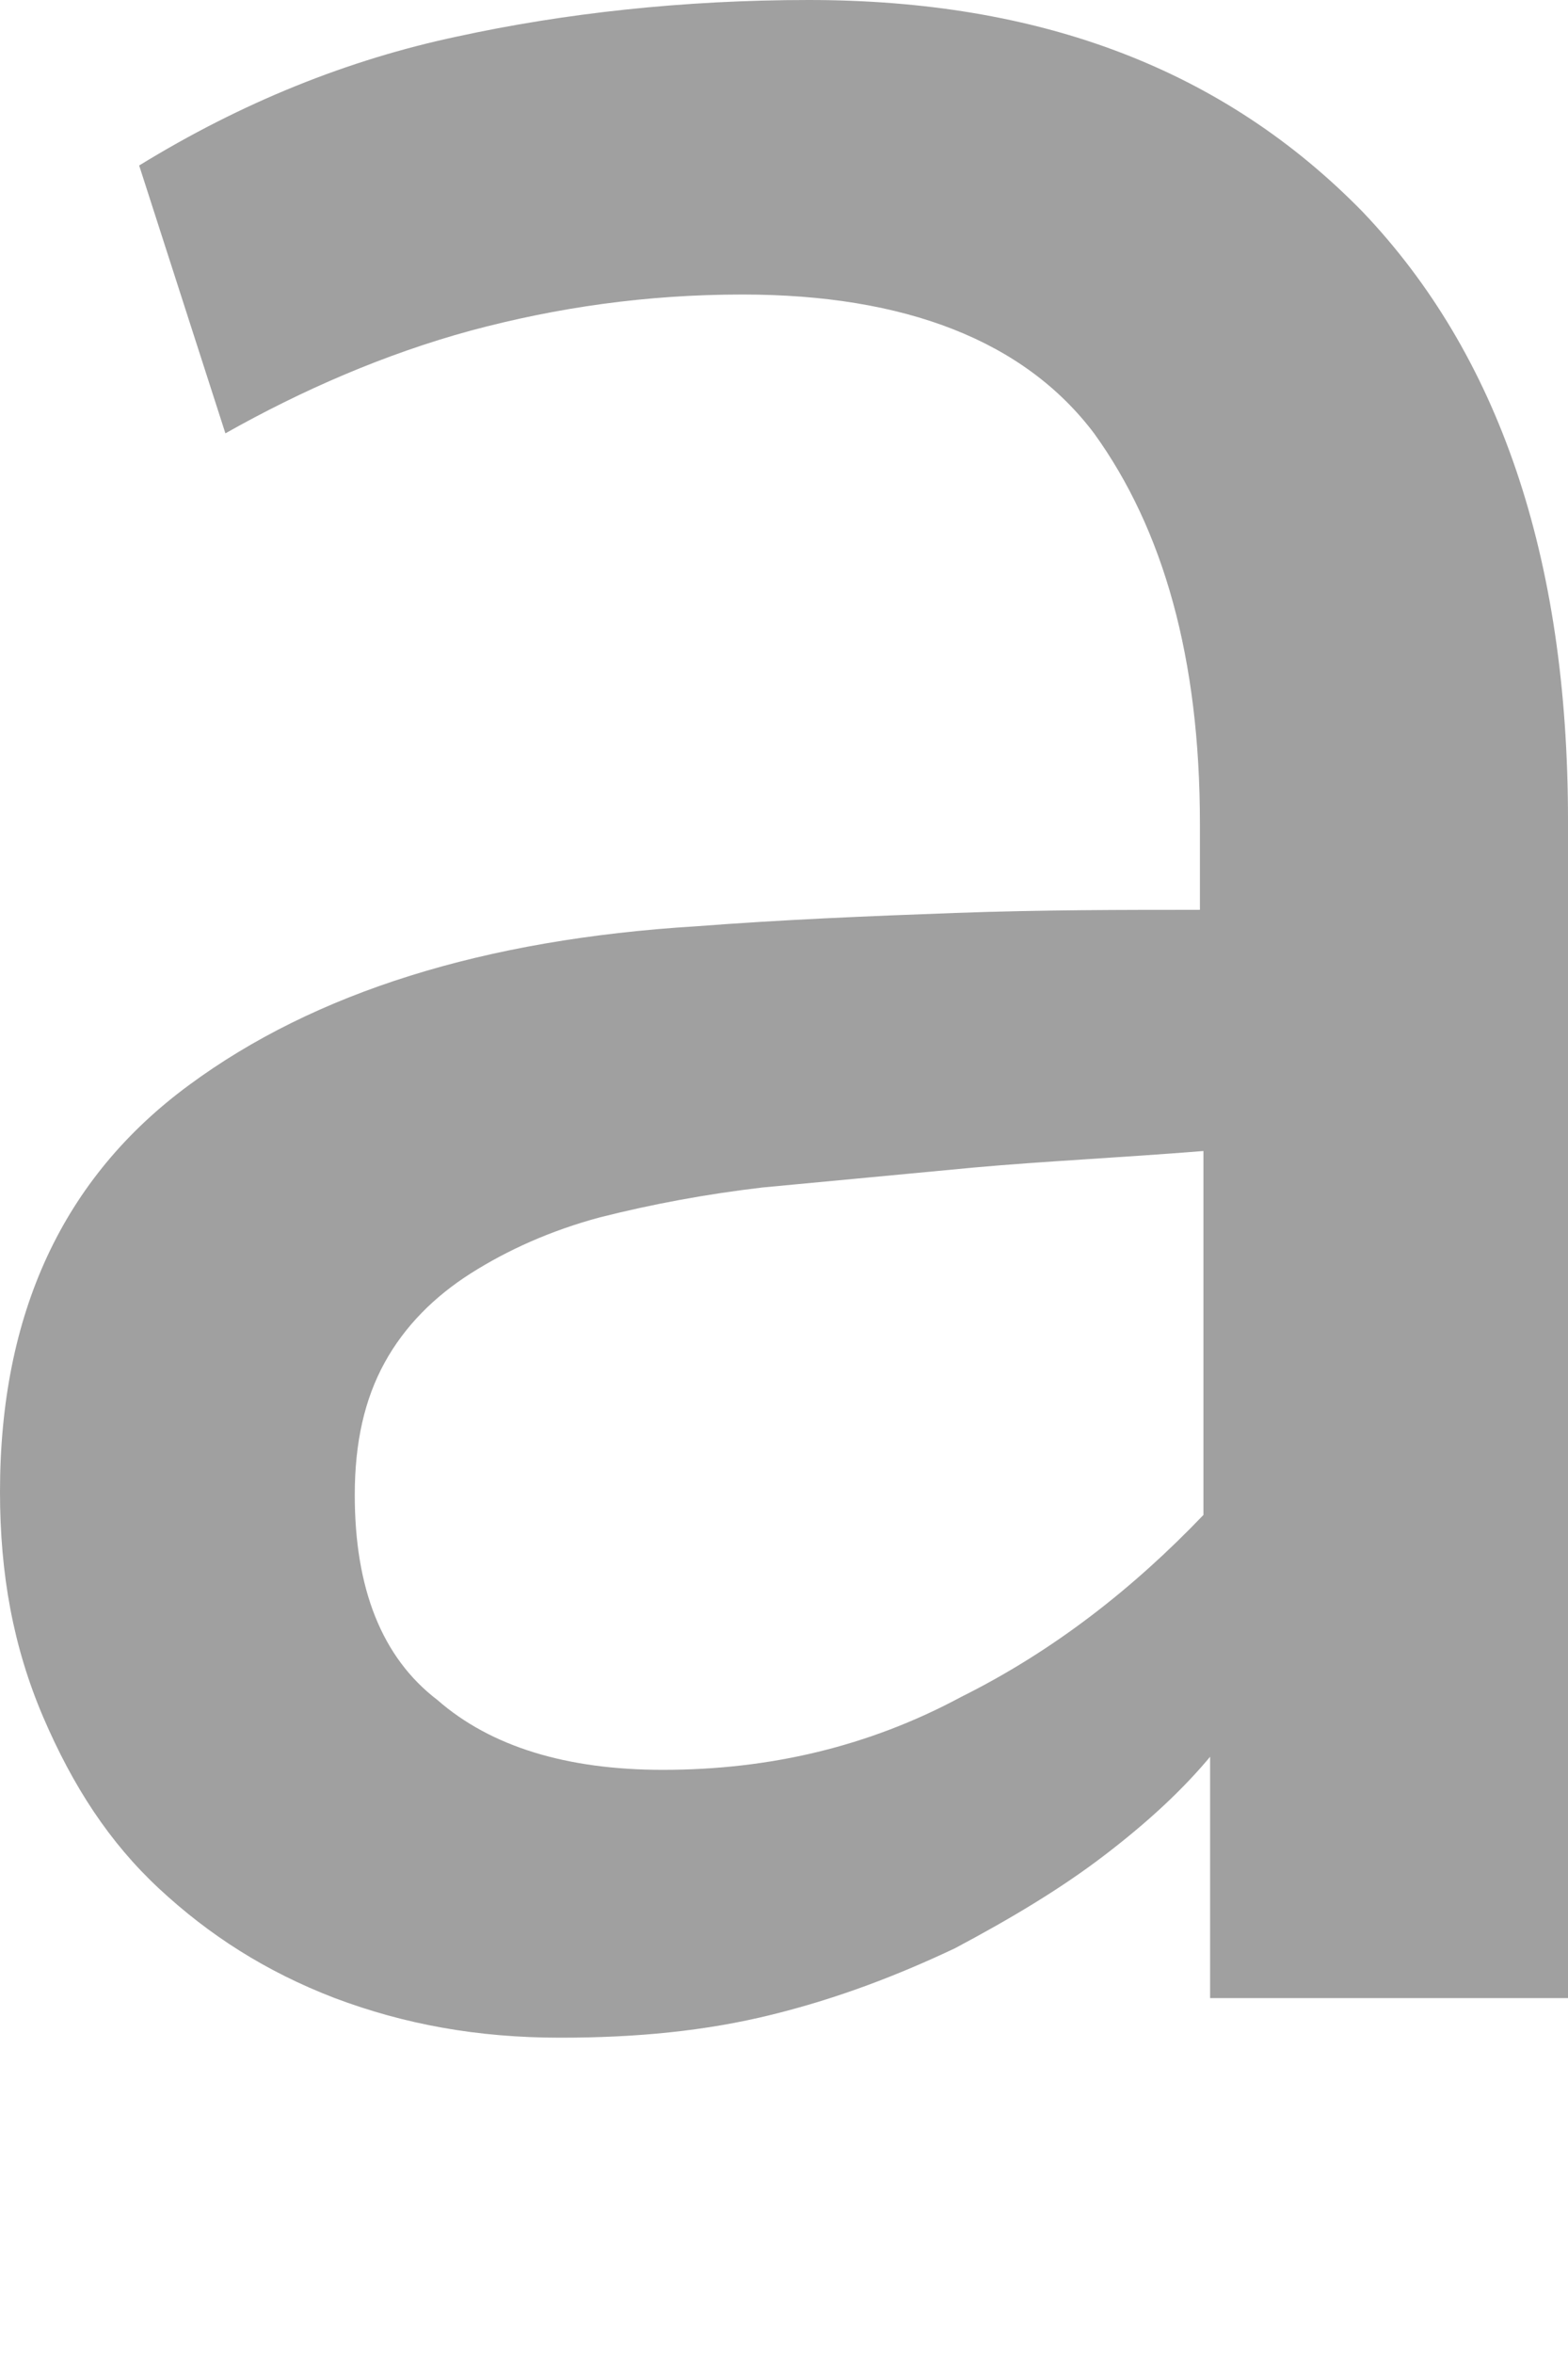 <?xml version="1.0" encoding="UTF-8"?> <svg xmlns="http://www.w3.org/2000/svg" width="4" height="6" viewBox="0 0 4 6" fill="none"> <path d="M3.095 4.47C3.019 4.563 2.926 4.648 2.816 4.732C2.706 4.816 2.579 4.892 2.436 4.968C2.292 5.036 2.14 5.095 1.97 5.137C1.801 5.179 1.624 5.196 1.429 5.196C1.218 5.196 1.032 5.162 0.854 5.095C0.677 5.027 0.533 4.934 0.406 4.816C0.279 4.698 0.186 4.555 0.11 4.378C0.034 4.2 0 4.015 0 3.804C0 3.349 0.161 3.003 0.482 2.767C0.803 2.53 1.235 2.395 1.776 2.362C1.996 2.345 2.216 2.336 2.436 2.328C2.655 2.32 2.867 2.32 3.061 2.32V2.1C3.061 1.679 2.968 1.35 2.791 1.105C2.613 0.869 2.309 0.751 1.894 0.751C1.649 0.751 1.421 0.784 1.201 0.843C0.981 0.903 0.77 0.995 0.575 1.105L0.355 0.422C0.617 0.261 0.888 0.152 1.167 0.093C1.438 0.034 1.742 0 2.063 0C2.655 0 3.121 0.177 3.476 0.54C3.822 0.903 4 1.417 4 2.092V5.095H3.087V4.47H3.095ZM1.691 4.513C1.962 4.513 2.216 4.454 2.452 4.327C2.689 4.209 2.892 4.049 3.07 3.863V2.935C2.858 2.952 2.664 2.961 2.486 2.977C2.309 2.994 2.123 3.011 1.945 3.028C1.801 3.045 1.666 3.07 1.531 3.104C1.404 3.138 1.294 3.188 1.201 3.247C1.108 3.306 1.032 3.382 0.981 3.475C0.93 3.568 0.905 3.678 0.905 3.812C0.905 4.049 0.973 4.226 1.116 4.335C1.252 4.454 1.446 4.513 1.691 4.513Z" fill="#A0A0A0"></path> </svg> 
